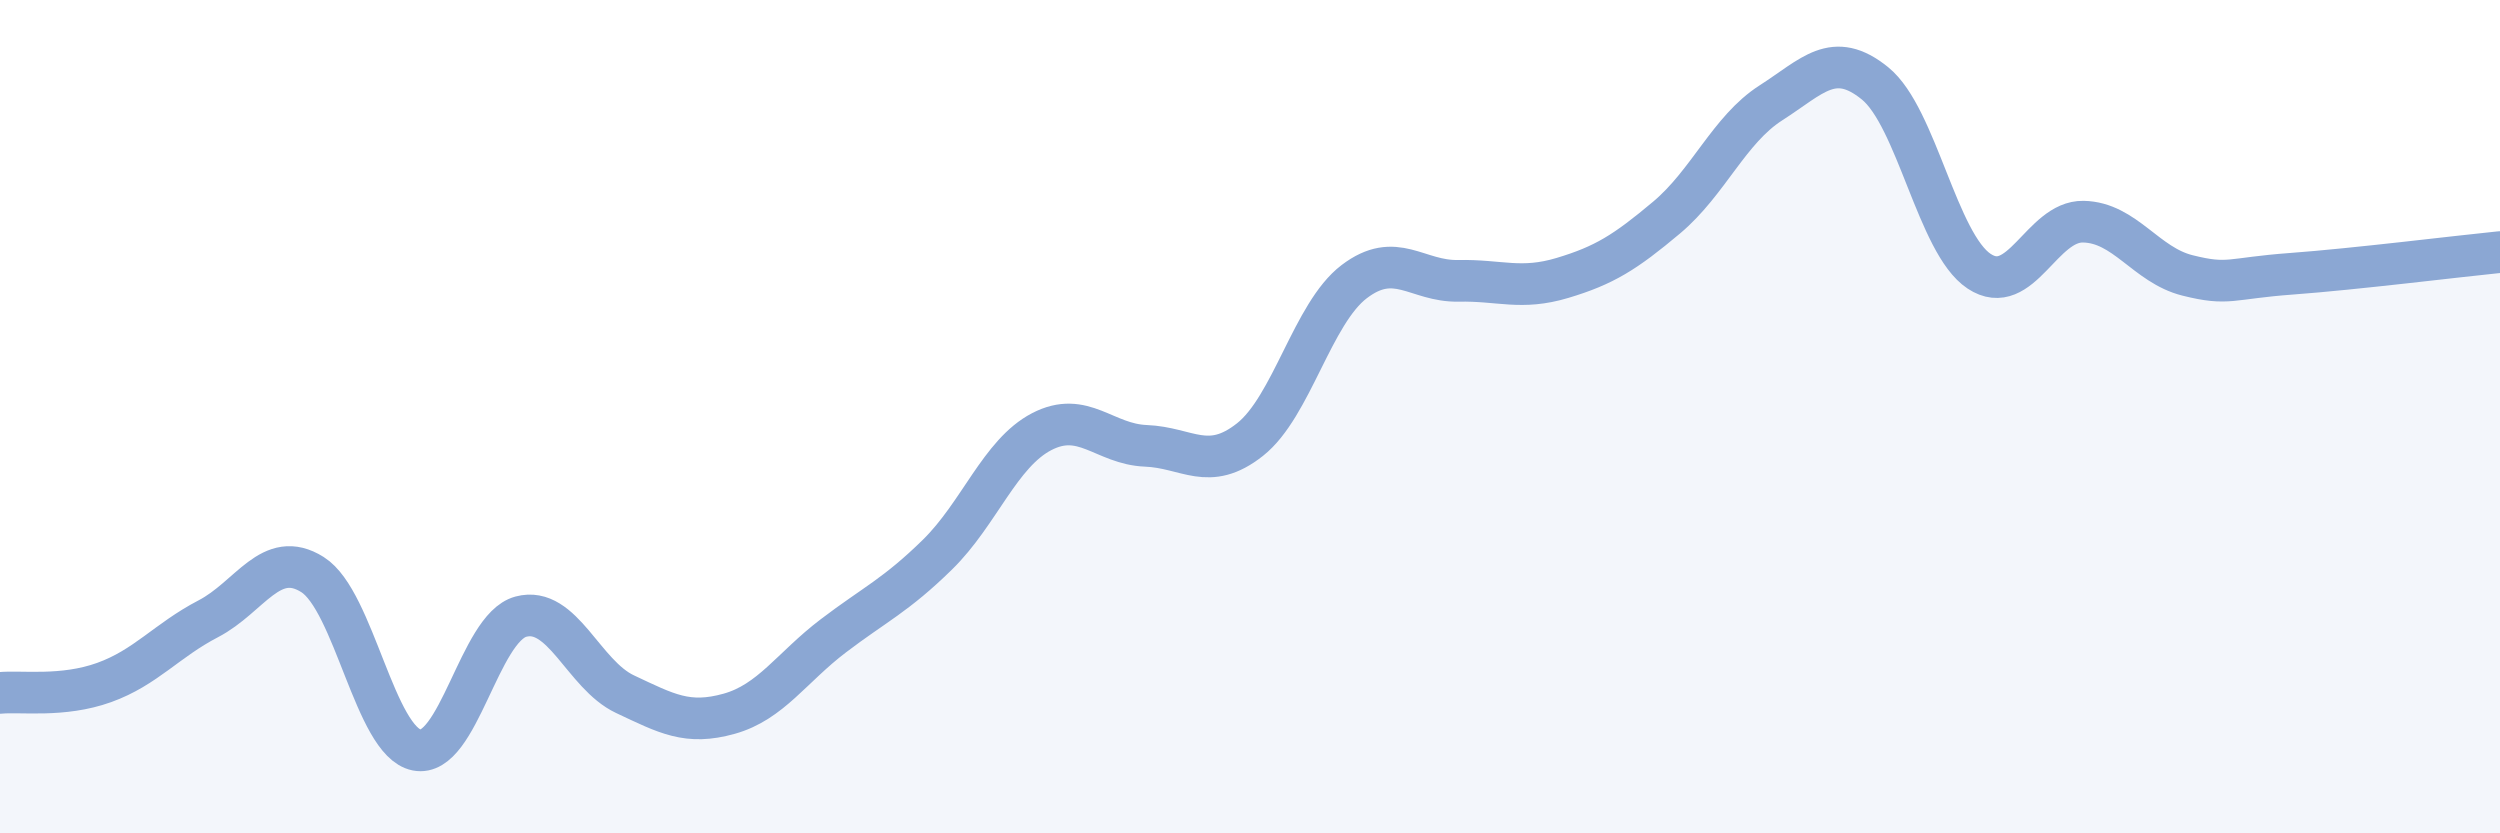 
    <svg width="60" height="20" viewBox="0 0 60 20" xmlns="http://www.w3.org/2000/svg">
      <path
        d="M 0,16.63 C 0.5,16.58 1.5,16.74 2.5,16.38 C 3.5,16.02 4,15.37 5,14.85 C 6,14.33 6.5,13.16 7.5,13.79 C 8.5,14.42 9,17.8 10,18 C 11,18.2 11.5,15.07 12.5,14.8 C 13.5,14.53 14,16.19 15,16.66 C 16,17.13 16.5,17.41 17.5,17.13 C 18.5,16.85 19,16.02 20,15.26 C 21,14.5 21.5,14.29 22.5,13.31 C 23.5,12.33 24,10.88 25,10.36 C 26,9.84 26.5,10.66 27.5,10.7 C 28.5,10.74 29,11.34 30,10.55 C 31,9.76 31.5,7.52 32.5,6.76 C 33.5,6 34,6.76 35,6.74 C 36,6.72 36.5,6.97 37.5,6.67 C 38.5,6.37 39,6.06 40,5.22 C 41,4.38 41.5,3.11 42.5,2.47 C 43.5,1.83 44,1.19 45,2 C 46,2.81 46.5,5.85 47.5,6.51 C 48.5,7.17 49,5.3 50,5.32 C 51,5.34 51.5,6.36 52.5,6.61 C 53.5,6.86 53.5,6.68 55,6.57 C 56.5,6.46 59,6.15 60,6.05L60 20L0 20Z"
        fill="#8ba7d3"
        opacity="0.1"
        stroke-linecap="round"
        stroke-linejoin="round"
      />
      <path
        d="M 0,16.63 C 0.5,16.58 1.5,16.74 2.5,16.38 C 3.5,16.02 4,15.37 5,14.85 C 6,14.33 6.5,13.16 7.5,13.79 C 8.5,14.42 9,17.8 10,18 C 11,18.2 11.5,15.07 12.5,14.8 C 13.5,14.53 14,16.19 15,16.66 C 16,17.13 16.5,17.41 17.5,17.13 C 18.5,16.85 19,16.02 20,15.26 C 21,14.5 21.5,14.29 22.5,13.31 C 23.5,12.33 24,10.88 25,10.36 C 26,9.84 26.5,10.66 27.5,10.7 C 28.5,10.74 29,11.34 30,10.55 C 31,9.76 31.5,7.52 32.5,6.76 C 33.5,6 34,6.76 35,6.74 C 36,6.72 36.5,6.97 37.5,6.67 C 38.5,6.37 39,6.06 40,5.22 C 41,4.38 41.5,3.11 42.5,2.47 C 43.5,1.83 44,1.19 45,2 C 46,2.81 46.5,5.85 47.5,6.51 C 48.5,7.17 49,5.3 50,5.32 C 51,5.34 51.5,6.36 52.5,6.61 C 53.5,6.86 53.5,6.68 55,6.57 C 56.5,6.46 59,6.15 60,6.05"
        stroke="#8ba7d3"
        stroke-width="1"
        fill="none"
        stroke-linecap="round"
        stroke-linejoin="round"
      />
    </svg>
  